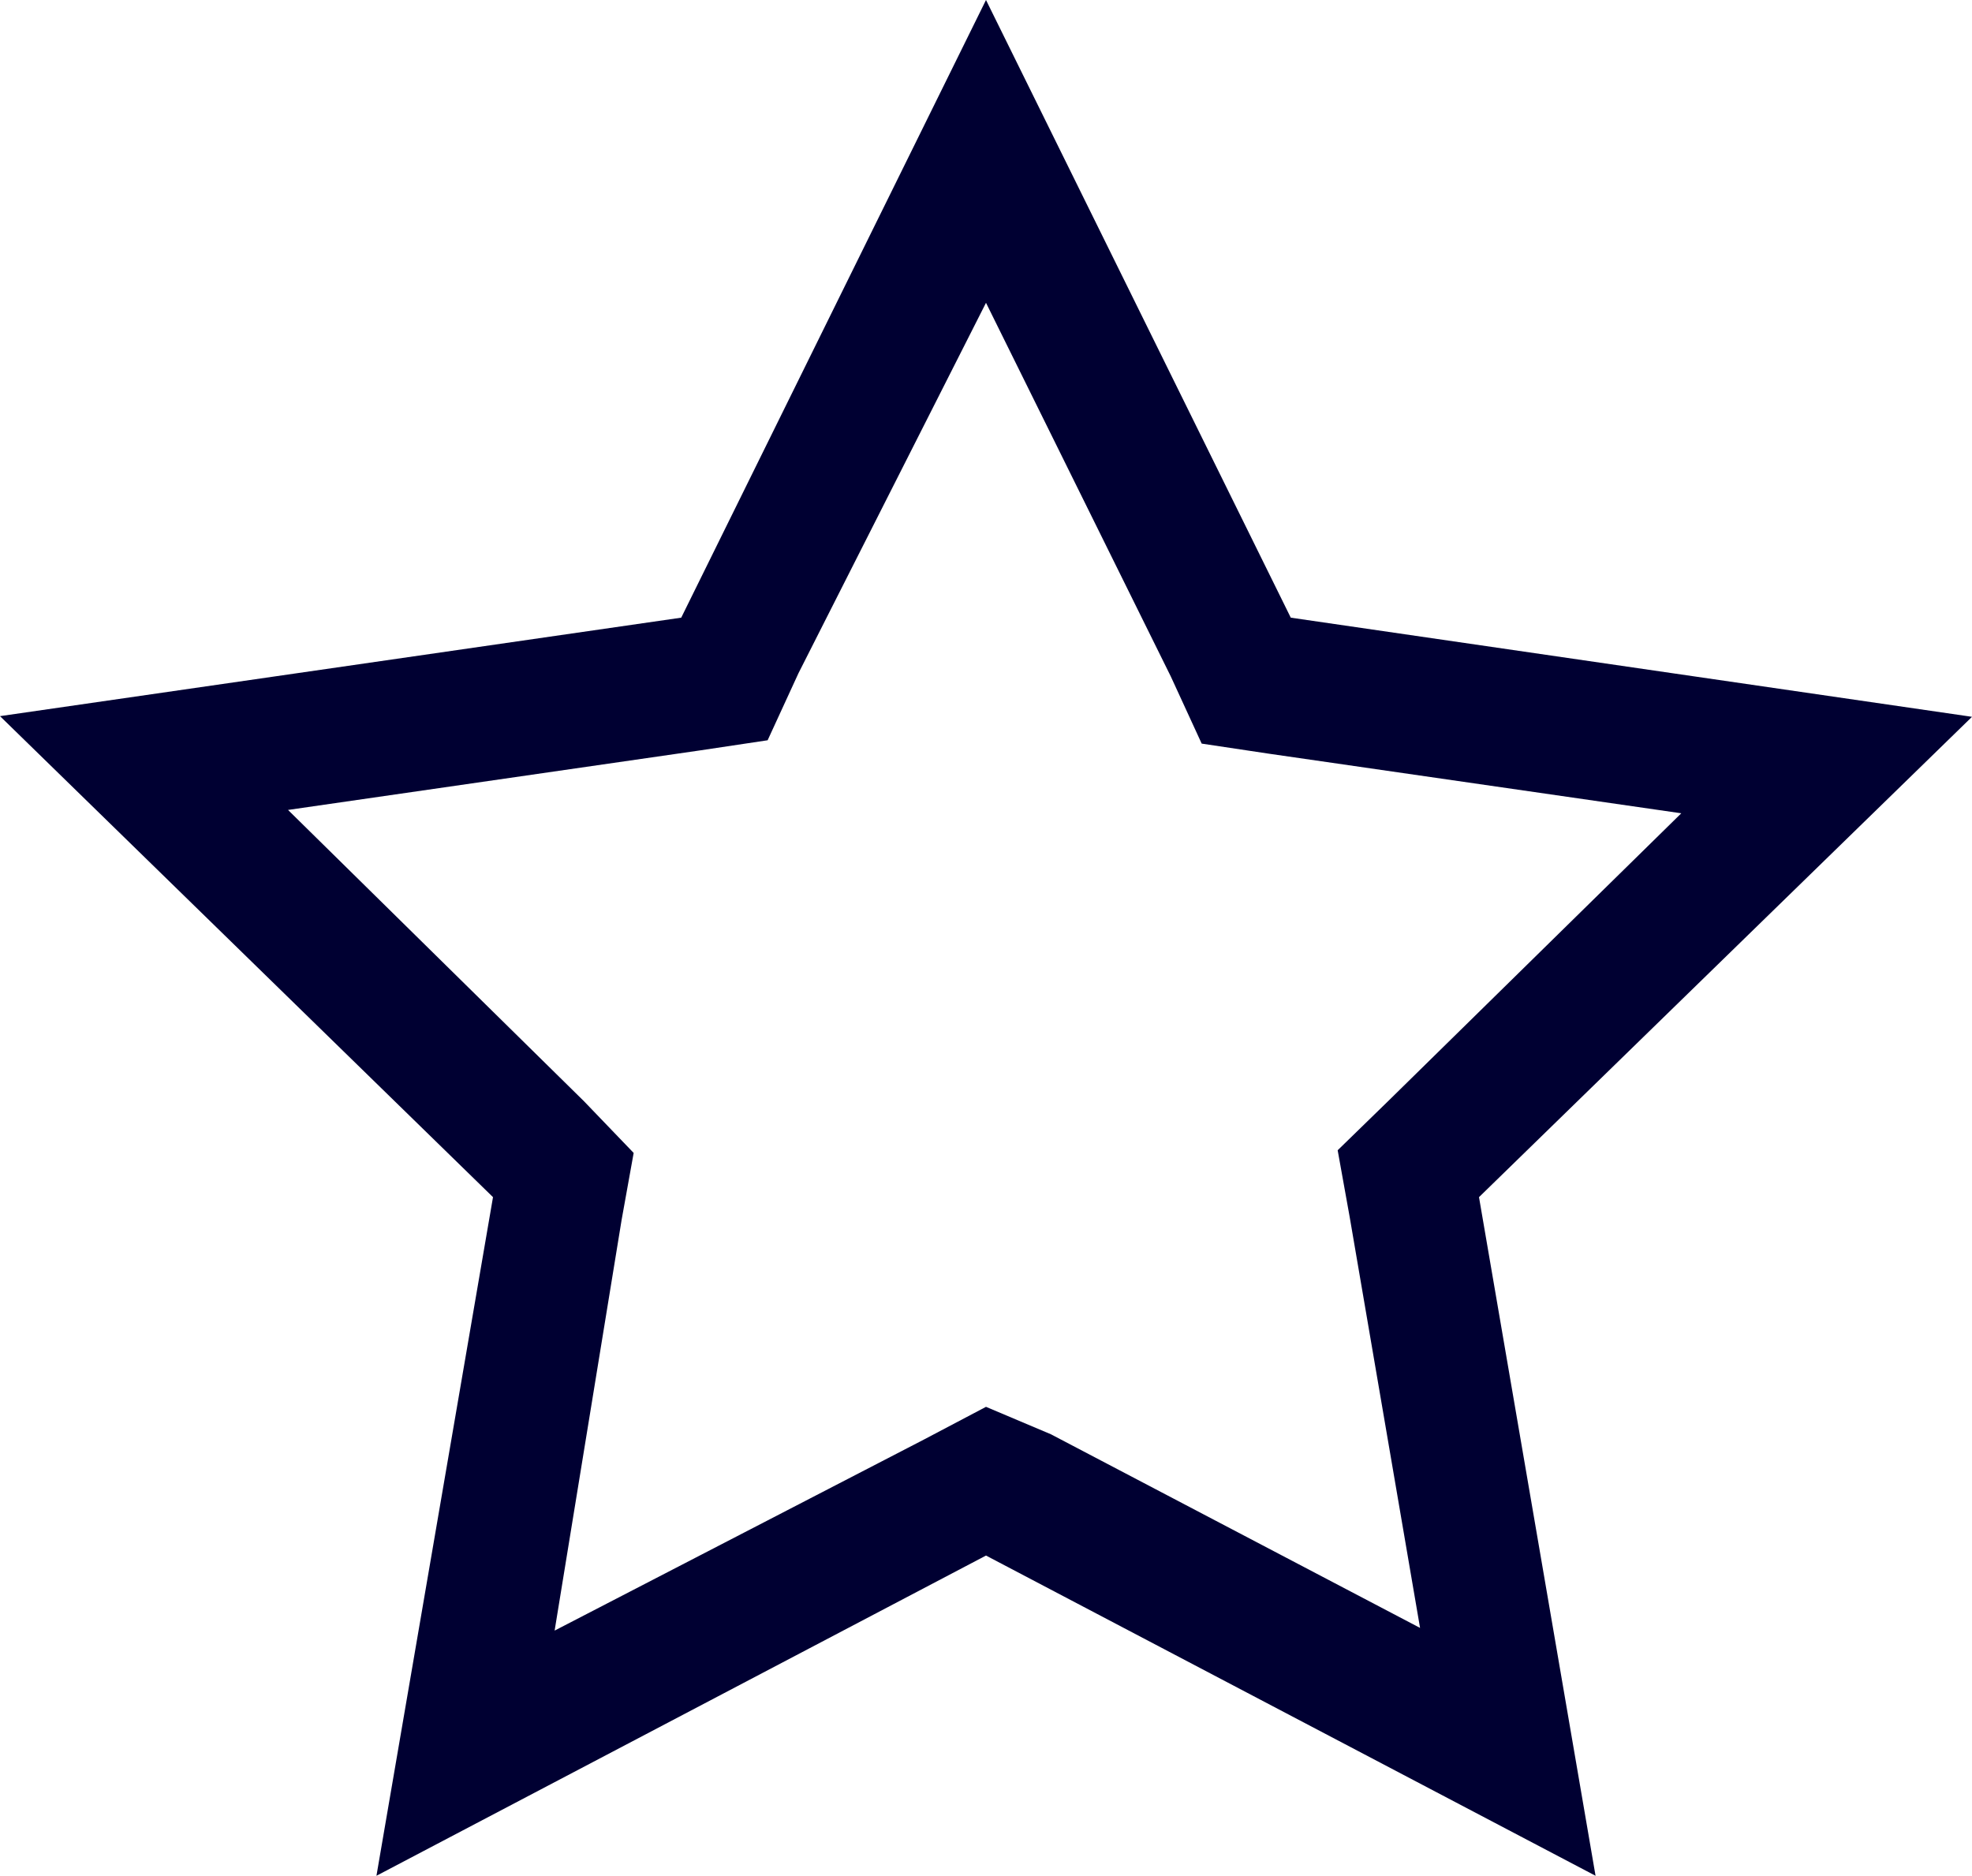 <?xml version="1.0" encoding="UTF-8"?>
<svg xmlns="http://www.w3.org/2000/svg" id="Layer_2" data-name="Layer 2" viewBox="0 0 29.44 28">
  <defs>
    <style>
      .cls-1 {
        fill: #000032;
      }
    </style>
  </defs>
  <g id="Artwork">
    <path id="Star" class="cls-1" d="M9.28,18.21l.18-1-.74-.77-4.42-4.35,6.16-.89,1-.15.46-1,2.8-5.53,2.76,5.58.46,1,1,.15,6.16.89-4.38,4.3-.75.73.18,1,1.05,6.13-5.51-2.89-.97-.41-.93.49-5.51,2.85,1-6.13ZM14.72,0l-4.55,9.22L0,10.69l7.36,7.18-1.74,10.13,9.1-4.78,9.1,4.78-1.74-10.13,7.36-7.17-10.17-1.48L14.72,0Z"></path>
  </g>
</svg>
